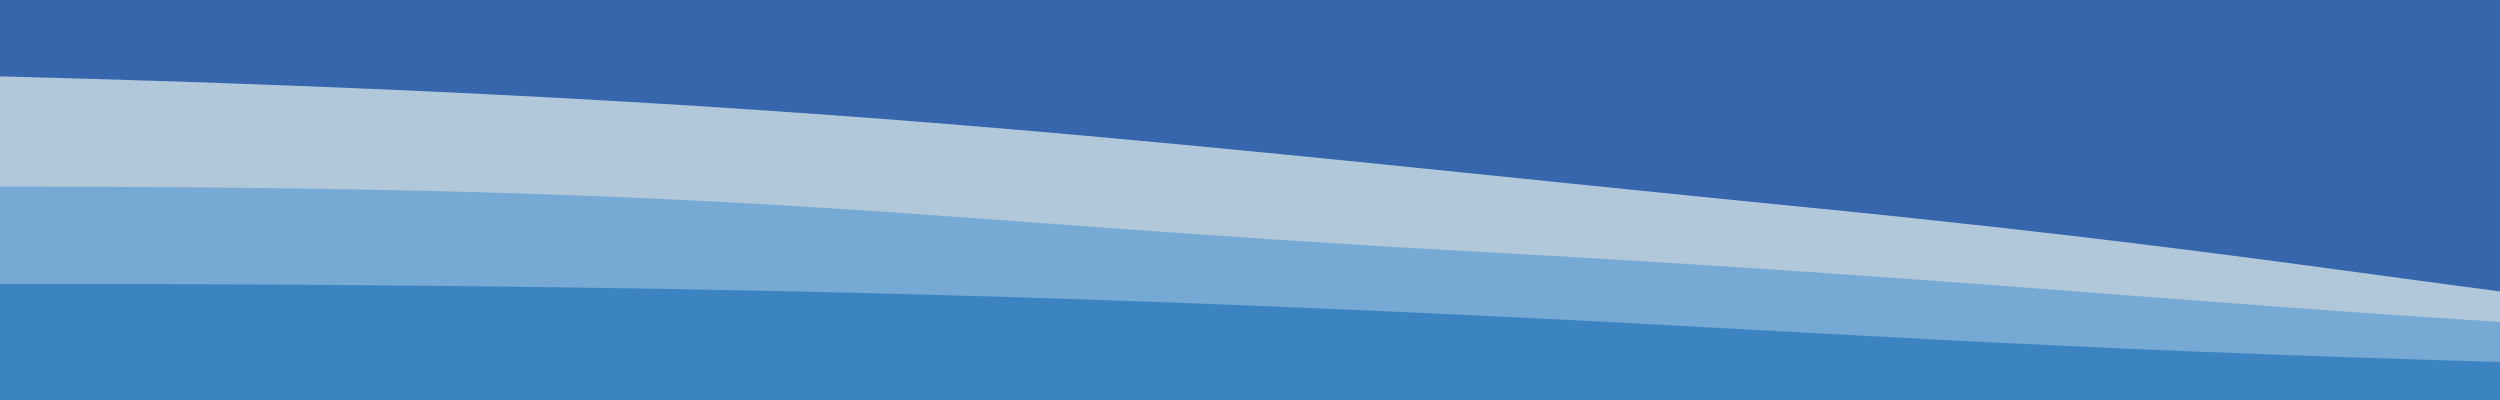 <svg fill="none" xmlns="http://www.w3.org/2000/svg" viewBox="0 0 375 60"><g clip-path="url(#a)"><path fill="#3866AD" d="M0 0h375v60H0z"/><path d="M1280 10v50H0V11.46c125 3.211 178 10.467 271 19.64 163.986 16.178 84 24.313 519.71 24.313C1029.26 55.413 1175.23 10 1280 10Z" fill="#B1C8DB"/><path d="M1280 24.997v34.59H0v-31.6c117.5 0 133.5 4.972 222.5 9.821C387.097 46.776 355 55.317 790.71 55.317c238.55 0 384.52-30.32 489.29-30.32Z" fill="#76A9D4"/><path d="M1280 39.995v20.28H0V42.576c105 0 163.5 2.018 222.5 4.794C320 51.957 355 58.063 790.71 58.063c238.55 0 384.52-18.068 489.29-18.068Z" fill="#3C84C1"/></g><defs><clipPath id="a"><path fill="#fff" d="M0 0h375v60H0z"/></clipPath></defs></svg>